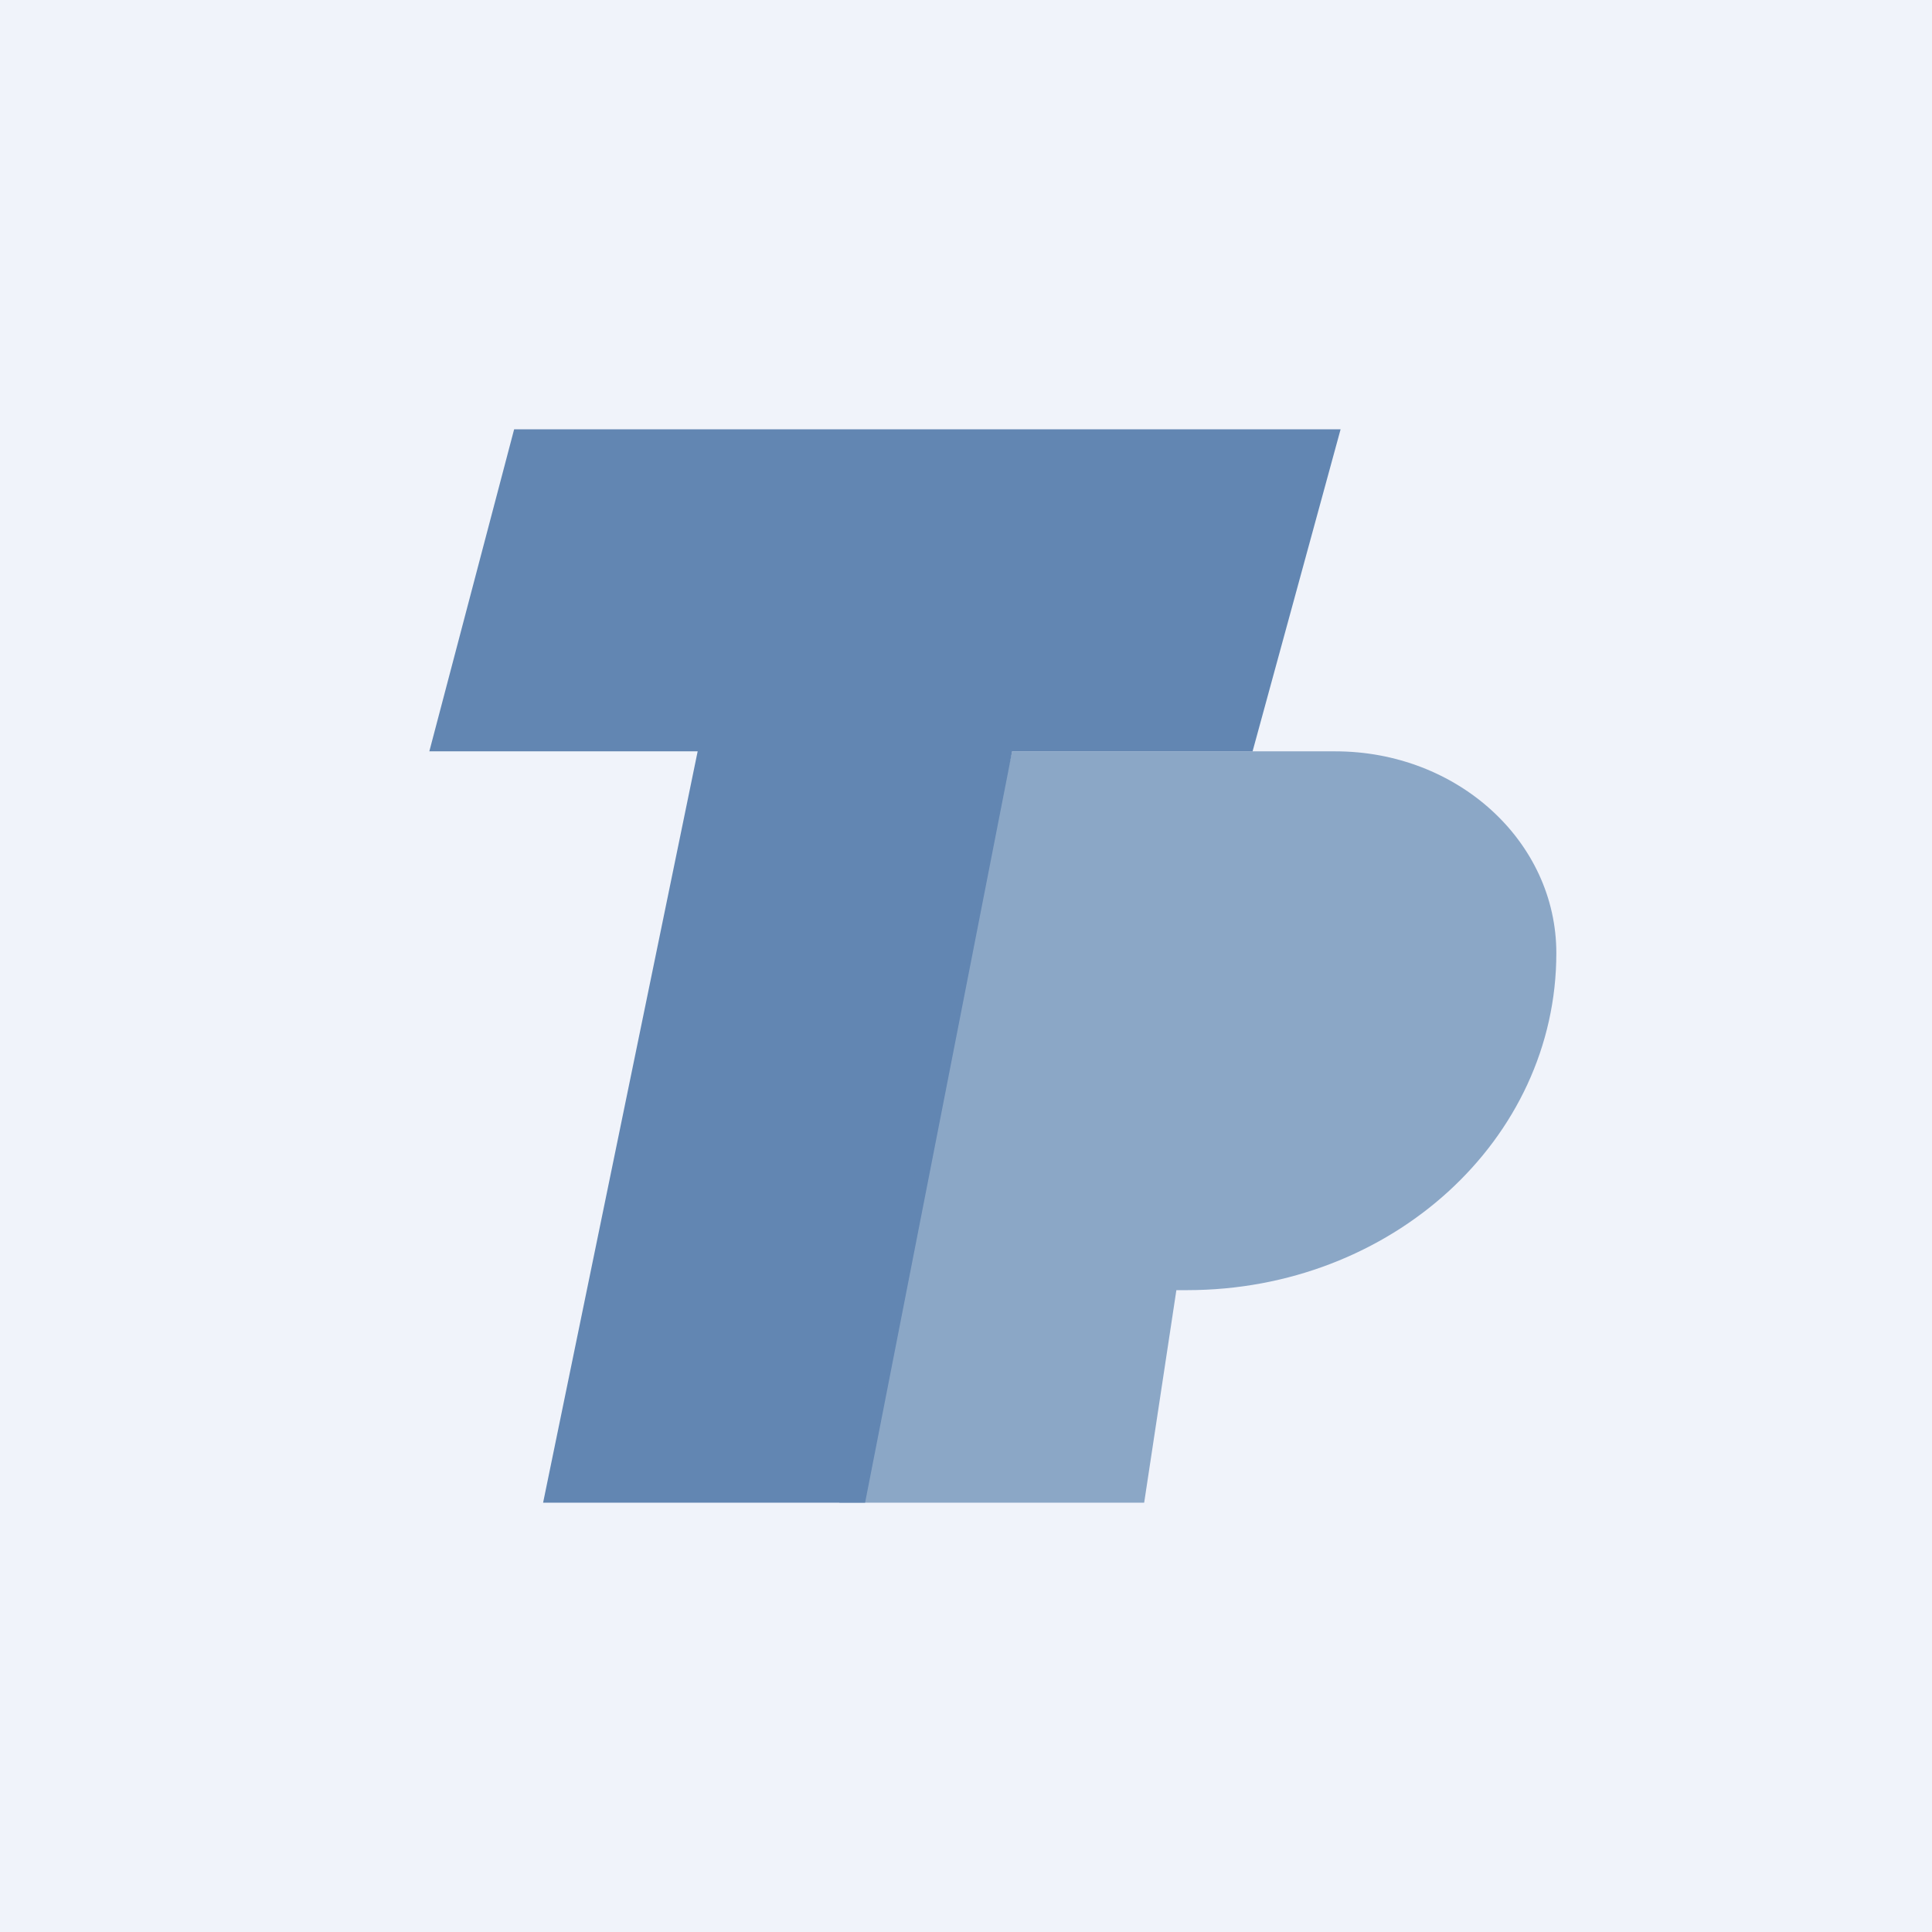 <!-- by TradingView --><svg width="18" height="18" viewBox="0 0 18 18" xmlns="http://www.w3.org/2000/svg"><path fill="#F0F3FA" d="M0 0h18v18H0z"/><g opacity=".7" fill="#255993"><path d="m6.5 7-1.44 7h3l1.37-7h2.24l.82-3h-7.7L4 7h2.5Z"/><path opacity=".7" d="m9.43 7-1.61 7h2.84l.3-1.98h.1c1.9 0 3.44-1.4 3.44-3.14 0-1.04-.92-1.88-2.06-1.88h-3Z"/></g></svg>